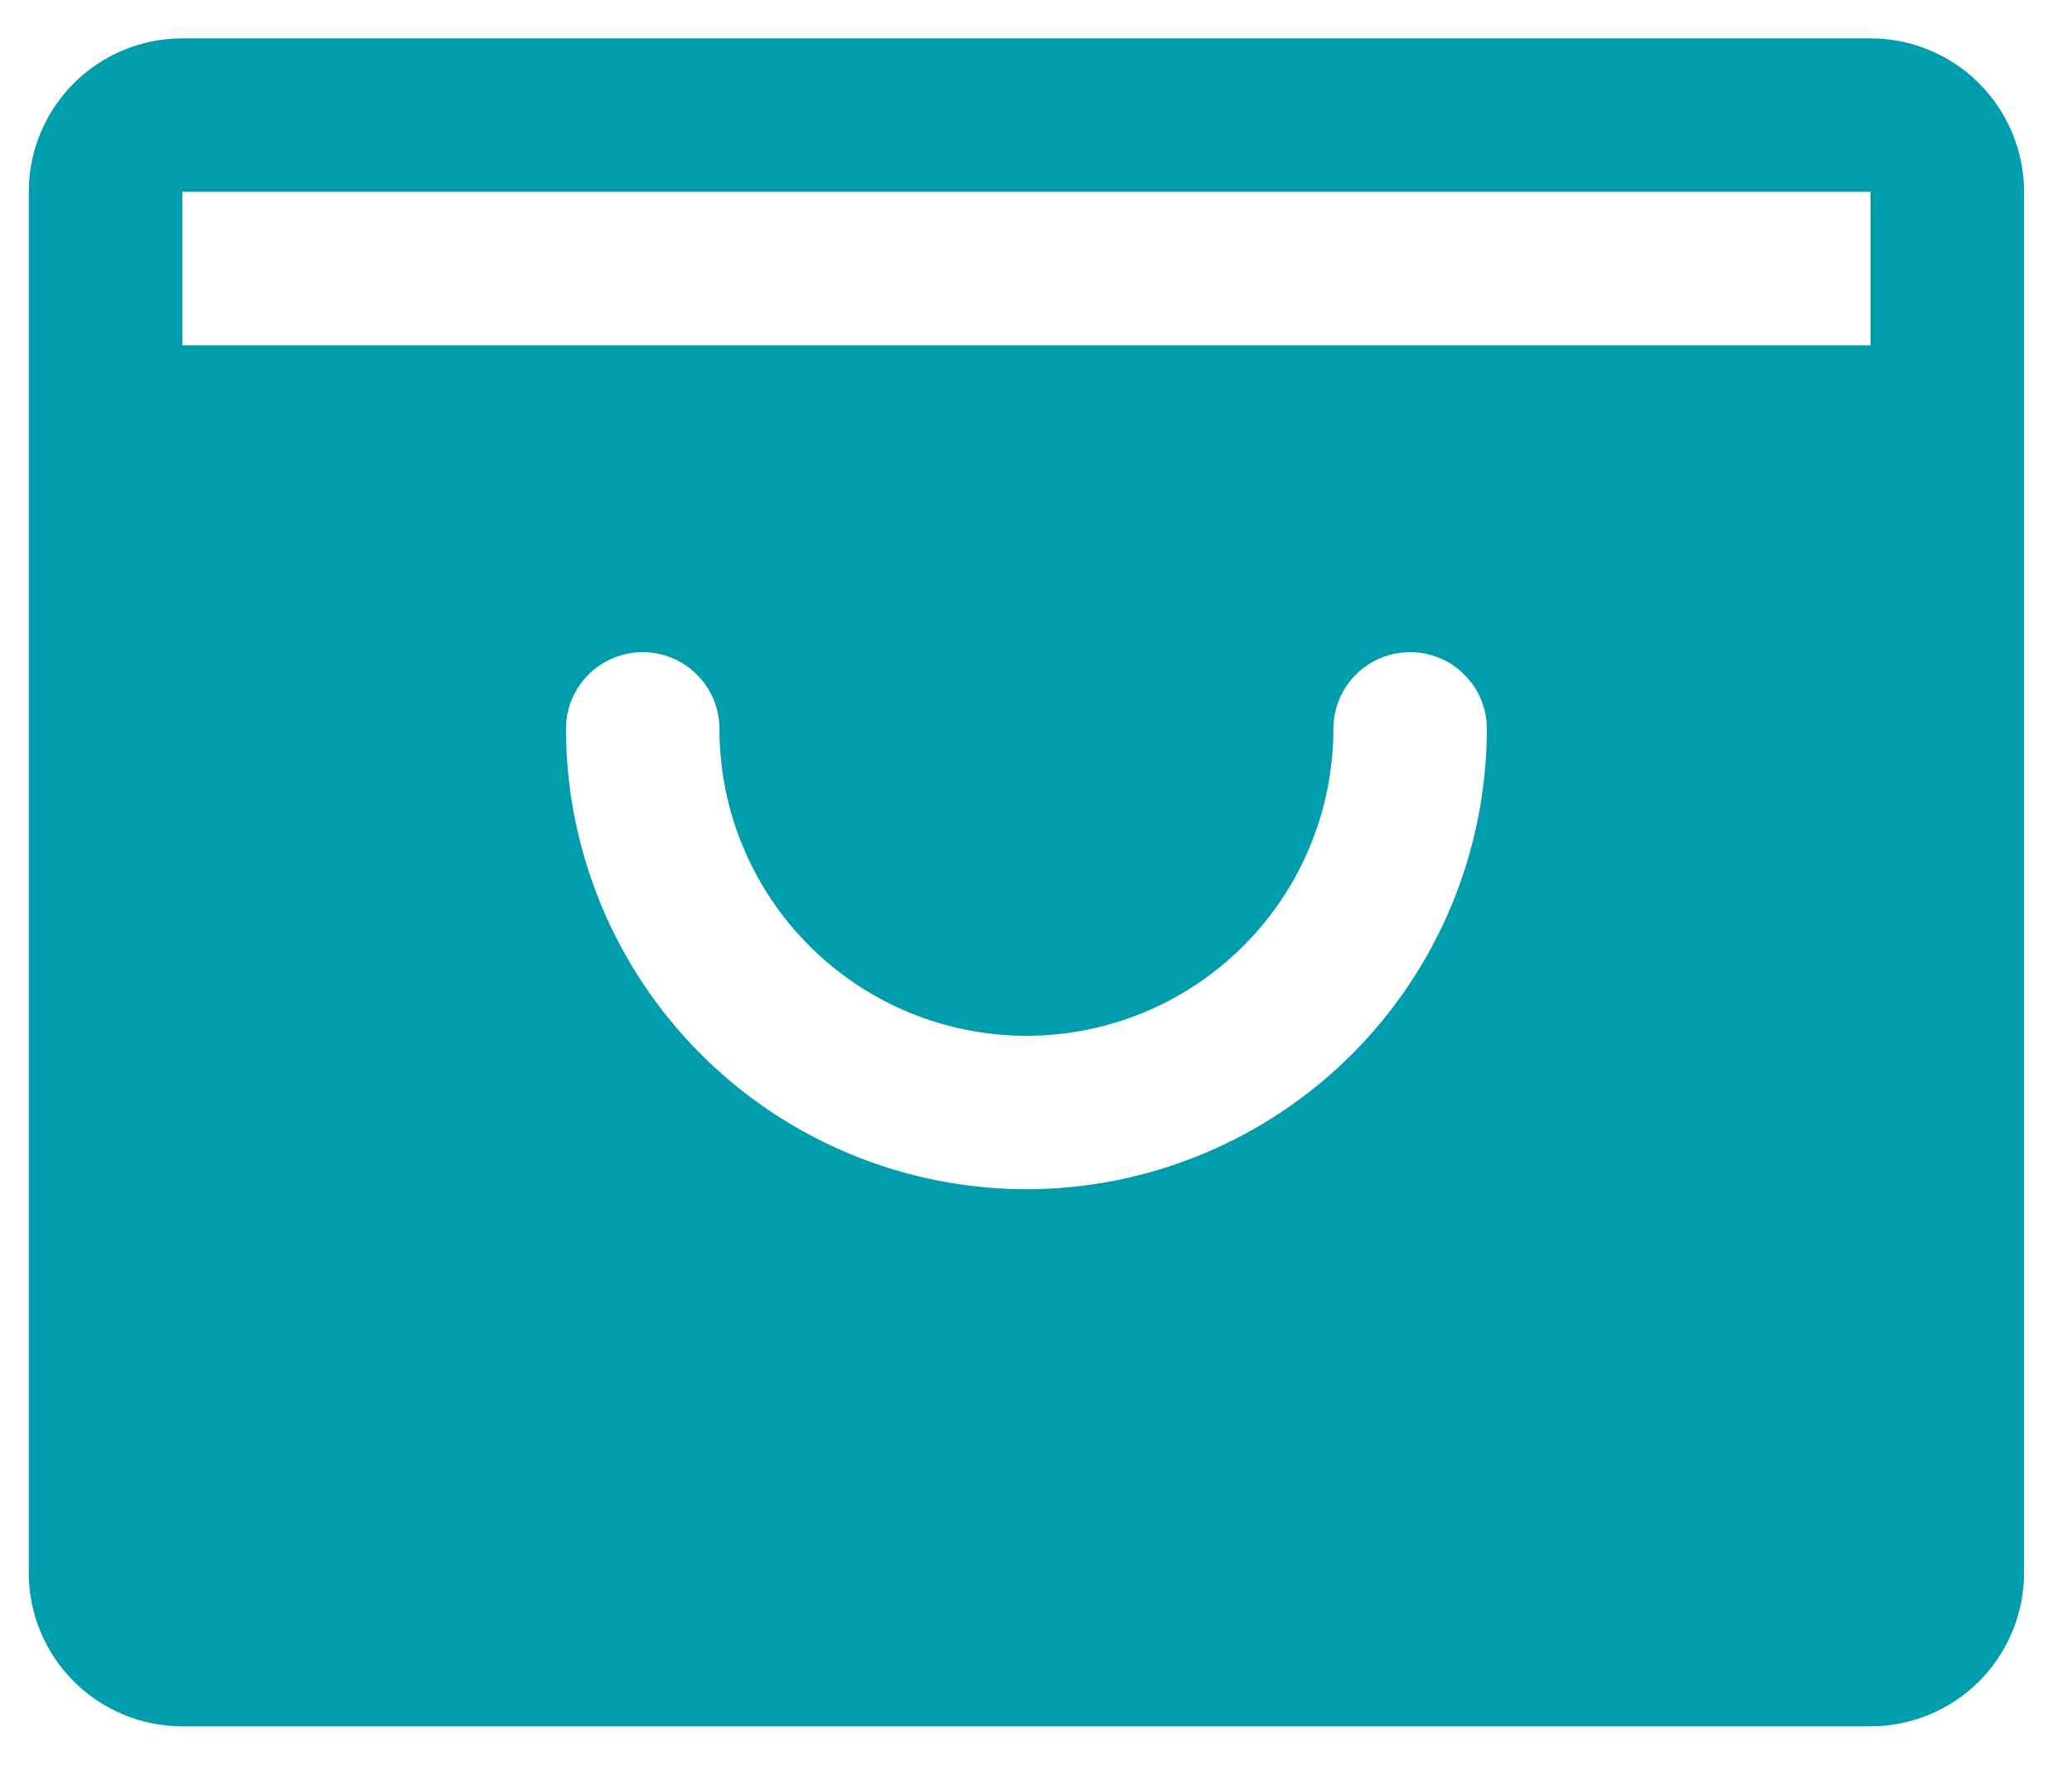<svg xmlns="http://www.w3.org/2000/svg" fill="none" viewBox="0 0 27 23" height="23" width="27">
<path fill="#009EAC" d="M24.375 0.5H2.375C1.845 0.5 1.336 0.711 0.961 1.086C0.586 1.461 0.375 1.97 0.375 2.5V20.5C0.375 21.03 0.586 21.539 0.961 21.914C1.336 22.289 1.845 22.5 2.375 22.5H24.375C24.905 22.5 25.414 22.289 25.789 21.914C26.164 21.539 26.375 21.03 26.375 20.5V2.5C26.375 1.97 26.164 1.461 25.789 1.086C25.414 0.711 24.905 0.5 24.375 0.5ZM13.375 15.5C11.784 15.498 10.259 14.866 9.134 13.741C8.009 12.616 7.377 11.091 7.375 9.5C7.375 9.235 7.48 8.98 7.668 8.793C7.855 8.605 8.11 8.5 8.375 8.5C8.64 8.5 8.895 8.605 9.082 8.793C9.27 8.98 9.375 9.235 9.375 9.5C9.375 10.561 9.796 11.578 10.547 12.328C11.297 13.079 12.314 13.5 13.375 13.5C14.436 13.5 15.453 13.079 16.203 12.328C16.954 11.578 17.375 10.561 17.375 9.5C17.375 9.235 17.48 8.98 17.668 8.793C17.855 8.605 18.11 8.5 18.375 8.5C18.64 8.5 18.895 8.605 19.082 8.793C19.27 8.98 19.375 9.235 19.375 9.5C19.373 11.091 18.741 12.616 17.616 13.741C16.491 14.866 14.966 15.498 13.375 15.5ZM2.375 4.5V2.5H24.375V4.5H2.375Z"></path>
</svg>
